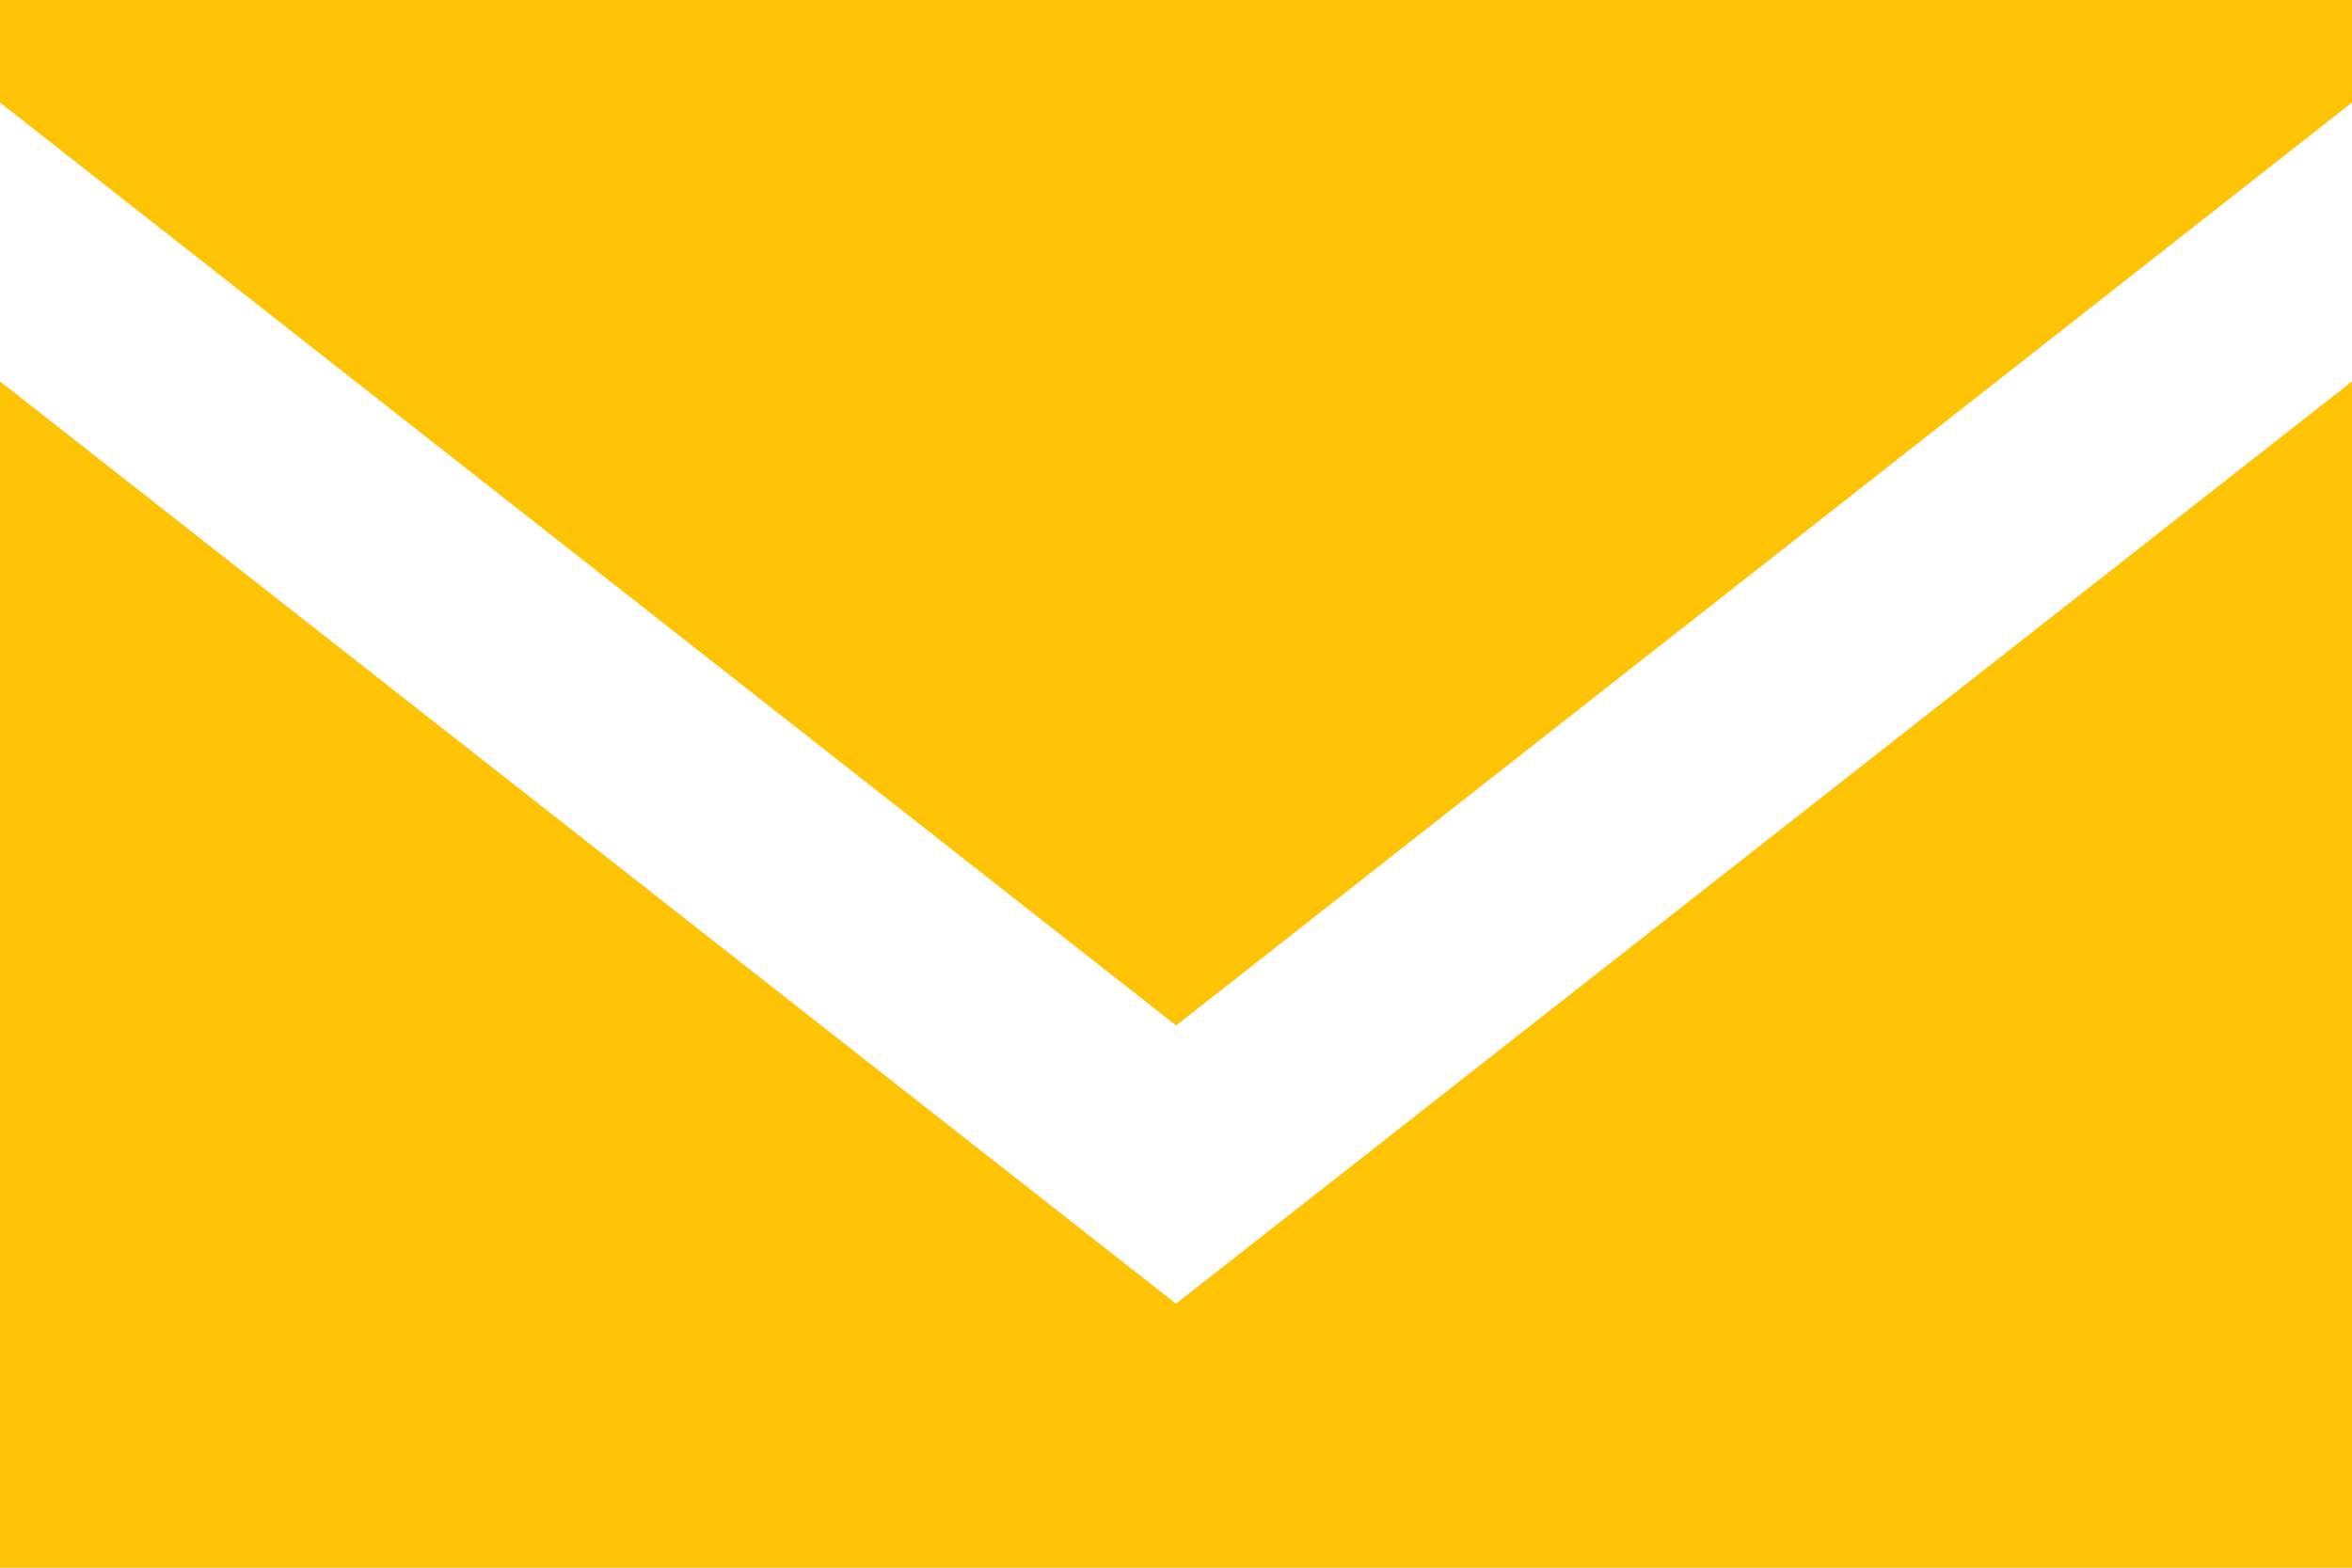 <svg width="48" height="32" viewBox="0 0 48 32" fill="none" xmlns="http://www.w3.org/2000/svg">
<g clip-path="url(#clip0_21_689)">
<path fill-rule="evenodd" clip-rule="evenodd" d="M24 26.611L0 7.785V32H48V7.785L24 26.611ZM24.002 20.932L0 2.093V0H48V2.093L24.002 20.932Z" fill="#FFC306"/>
</g>
<defs>
<clipPath id="clip0_21_689">
<rect width="48" height="32" fill="white"/>
</clipPath>
</defs>
</svg>
